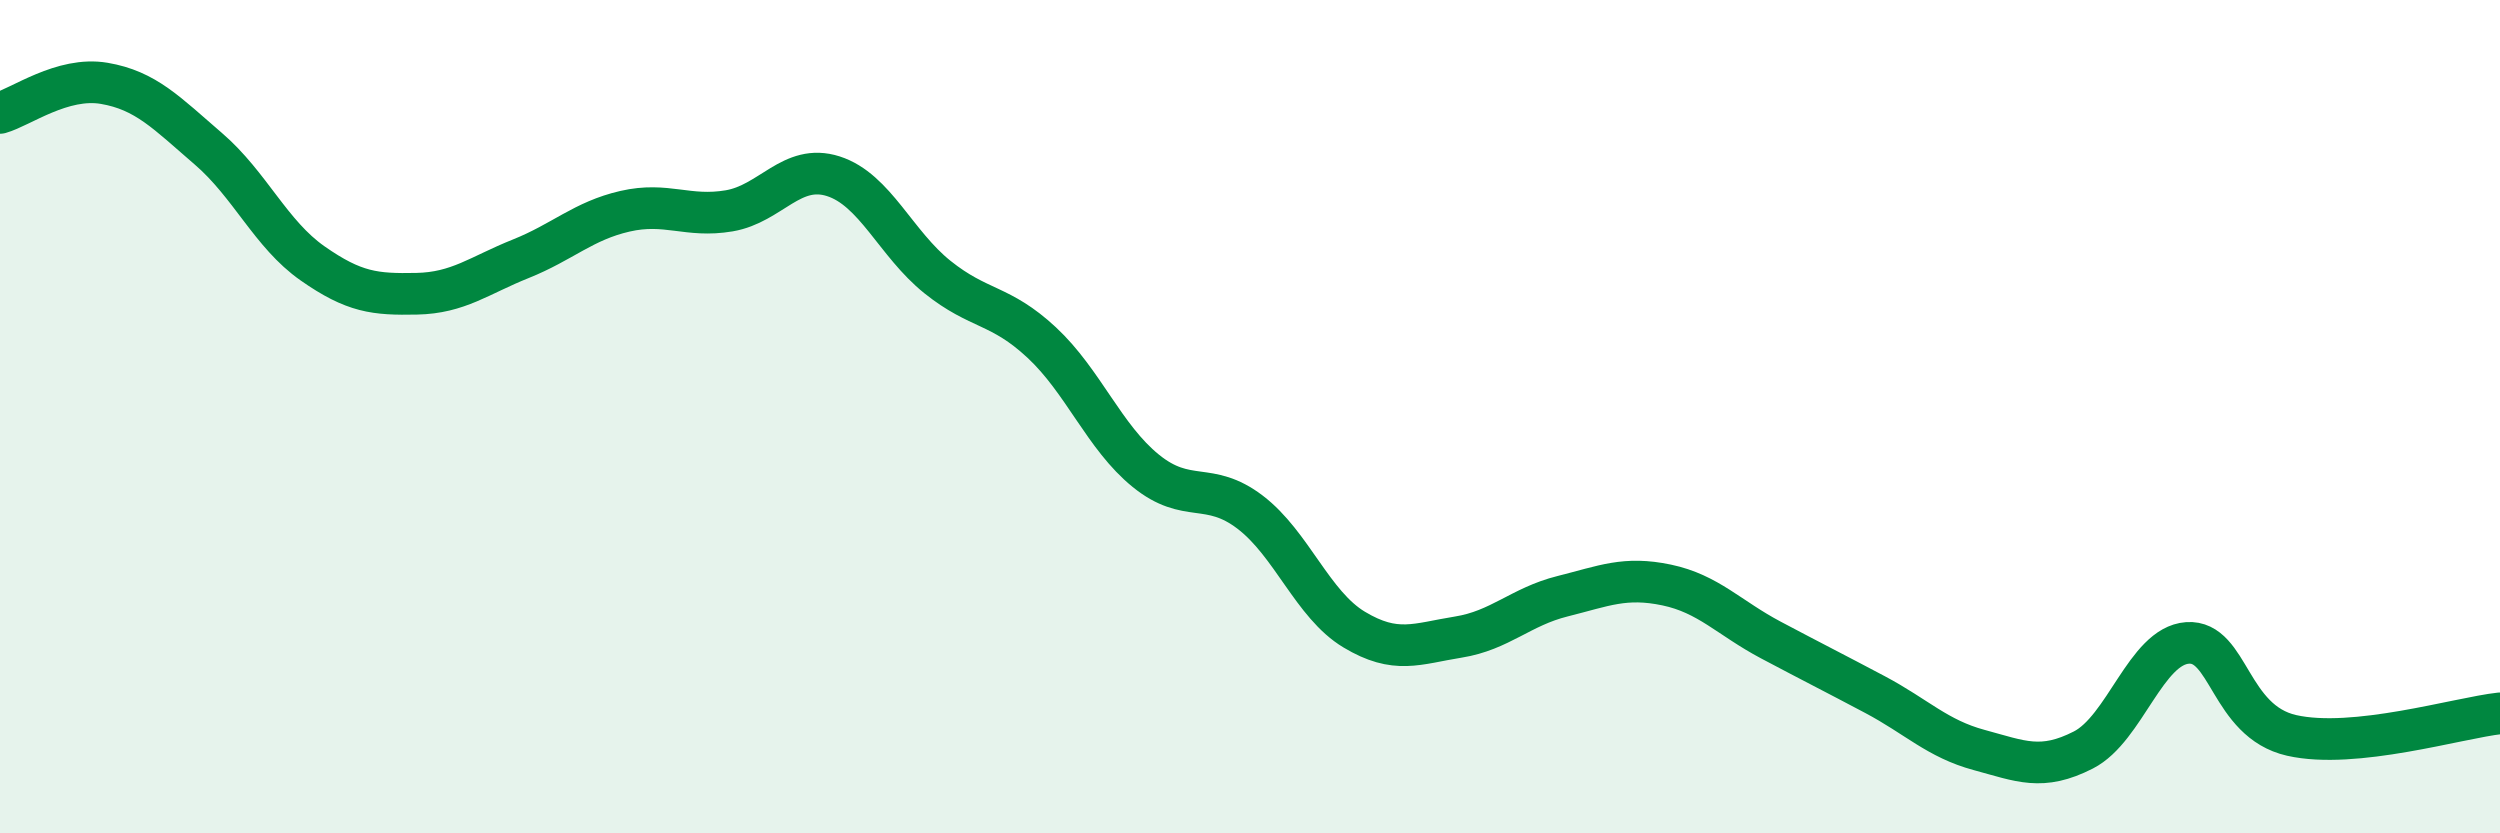 
    <svg width="60" height="20" viewBox="0 0 60 20" xmlns="http://www.w3.org/2000/svg">
      <path
        d="M 0,2.71 C 0.5,2.57 1.5,1.83 2.5,2 C 3.5,2.17 4,2.71 5,3.57 C 6,4.43 6.5,5.62 7.5,6.32 C 8.5,7.02 9,7.07 10,7.05 C 11,7.03 11.5,6.61 12.5,6.21 C 13.5,5.81 14,5.3 15,5.07 C 16,4.84 16.5,5.23 17.5,5.06 C 18.5,4.89 19,3.91 20,4.23 C 21,4.55 21.5,5.85 22.5,6.65 C 23.5,7.45 24,7.29 25,8.22 C 26,9.15 26.5,10.49 27.5,11.3 C 28.5,12.11 29,11.53 30,12.29 C 31,13.05 31.5,14.51 32.5,15.11 C 33.5,15.71 34,15.45 35,15.29 C 36,15.13 36.5,14.56 37.5,14.31 C 38.5,14.06 39,13.83 40,14.04 C 41,14.25 41.5,14.83 42.5,15.36 C 43.5,15.89 44,16.14 45,16.67 C 46,17.2 46.5,17.73 47.5,18 C 48.5,18.27 49,18.51 50,18 C 51,17.49 51.5,15.5 52.5,15.43 C 53.5,15.36 53.5,17.31 55,17.65 C 56.5,17.99 59,17.23 60,17.12L60 20L0 20Z"
        fill="#008740"
        opacity="0.1"
        stroke-linecap="round"
        stroke-linejoin="round"
      />
      <path
        d="M 0,2.71 C 0.5,2.57 1.5,1.83 2.5,2 C 3.5,2.17 4,2.71 5,3.57 C 6,4.43 6.5,5.62 7.5,6.32 C 8.5,7.02 9,7.07 10,7.05 C 11,7.03 11.5,6.61 12.5,6.21 C 13.5,5.81 14,5.3 15,5.07 C 16,4.84 16.5,5.23 17.5,5.06 C 18.5,4.89 19,3.91 20,4.23 C 21,4.55 21.5,5.85 22.5,6.65 C 23.5,7.45 24,7.29 25,8.22 C 26,9.15 26.5,10.49 27.5,11.3 C 28.5,12.11 29,11.53 30,12.29 C 31,13.05 31.5,14.51 32.5,15.11 C 33.5,15.71 34,15.45 35,15.29 C 36,15.13 36.5,14.56 37.5,14.31 C 38.5,14.06 39,13.83 40,14.04 C 41,14.25 41.5,14.83 42.5,15.36 C 43.5,15.89 44,16.14 45,16.67 C 46,17.2 46.5,17.73 47.5,18 C 48.5,18.27 49,18.51 50,18 C 51,17.49 51.5,15.5 52.5,15.43 C 53.5,15.36 53.5,17.31 55,17.65 C 56.5,17.99 59,17.23 60,17.12"
        stroke="#008740"
        stroke-width="1"
        fill="none"
        stroke-linecap="round"
        stroke-linejoin="round"
      />
    </svg>
  